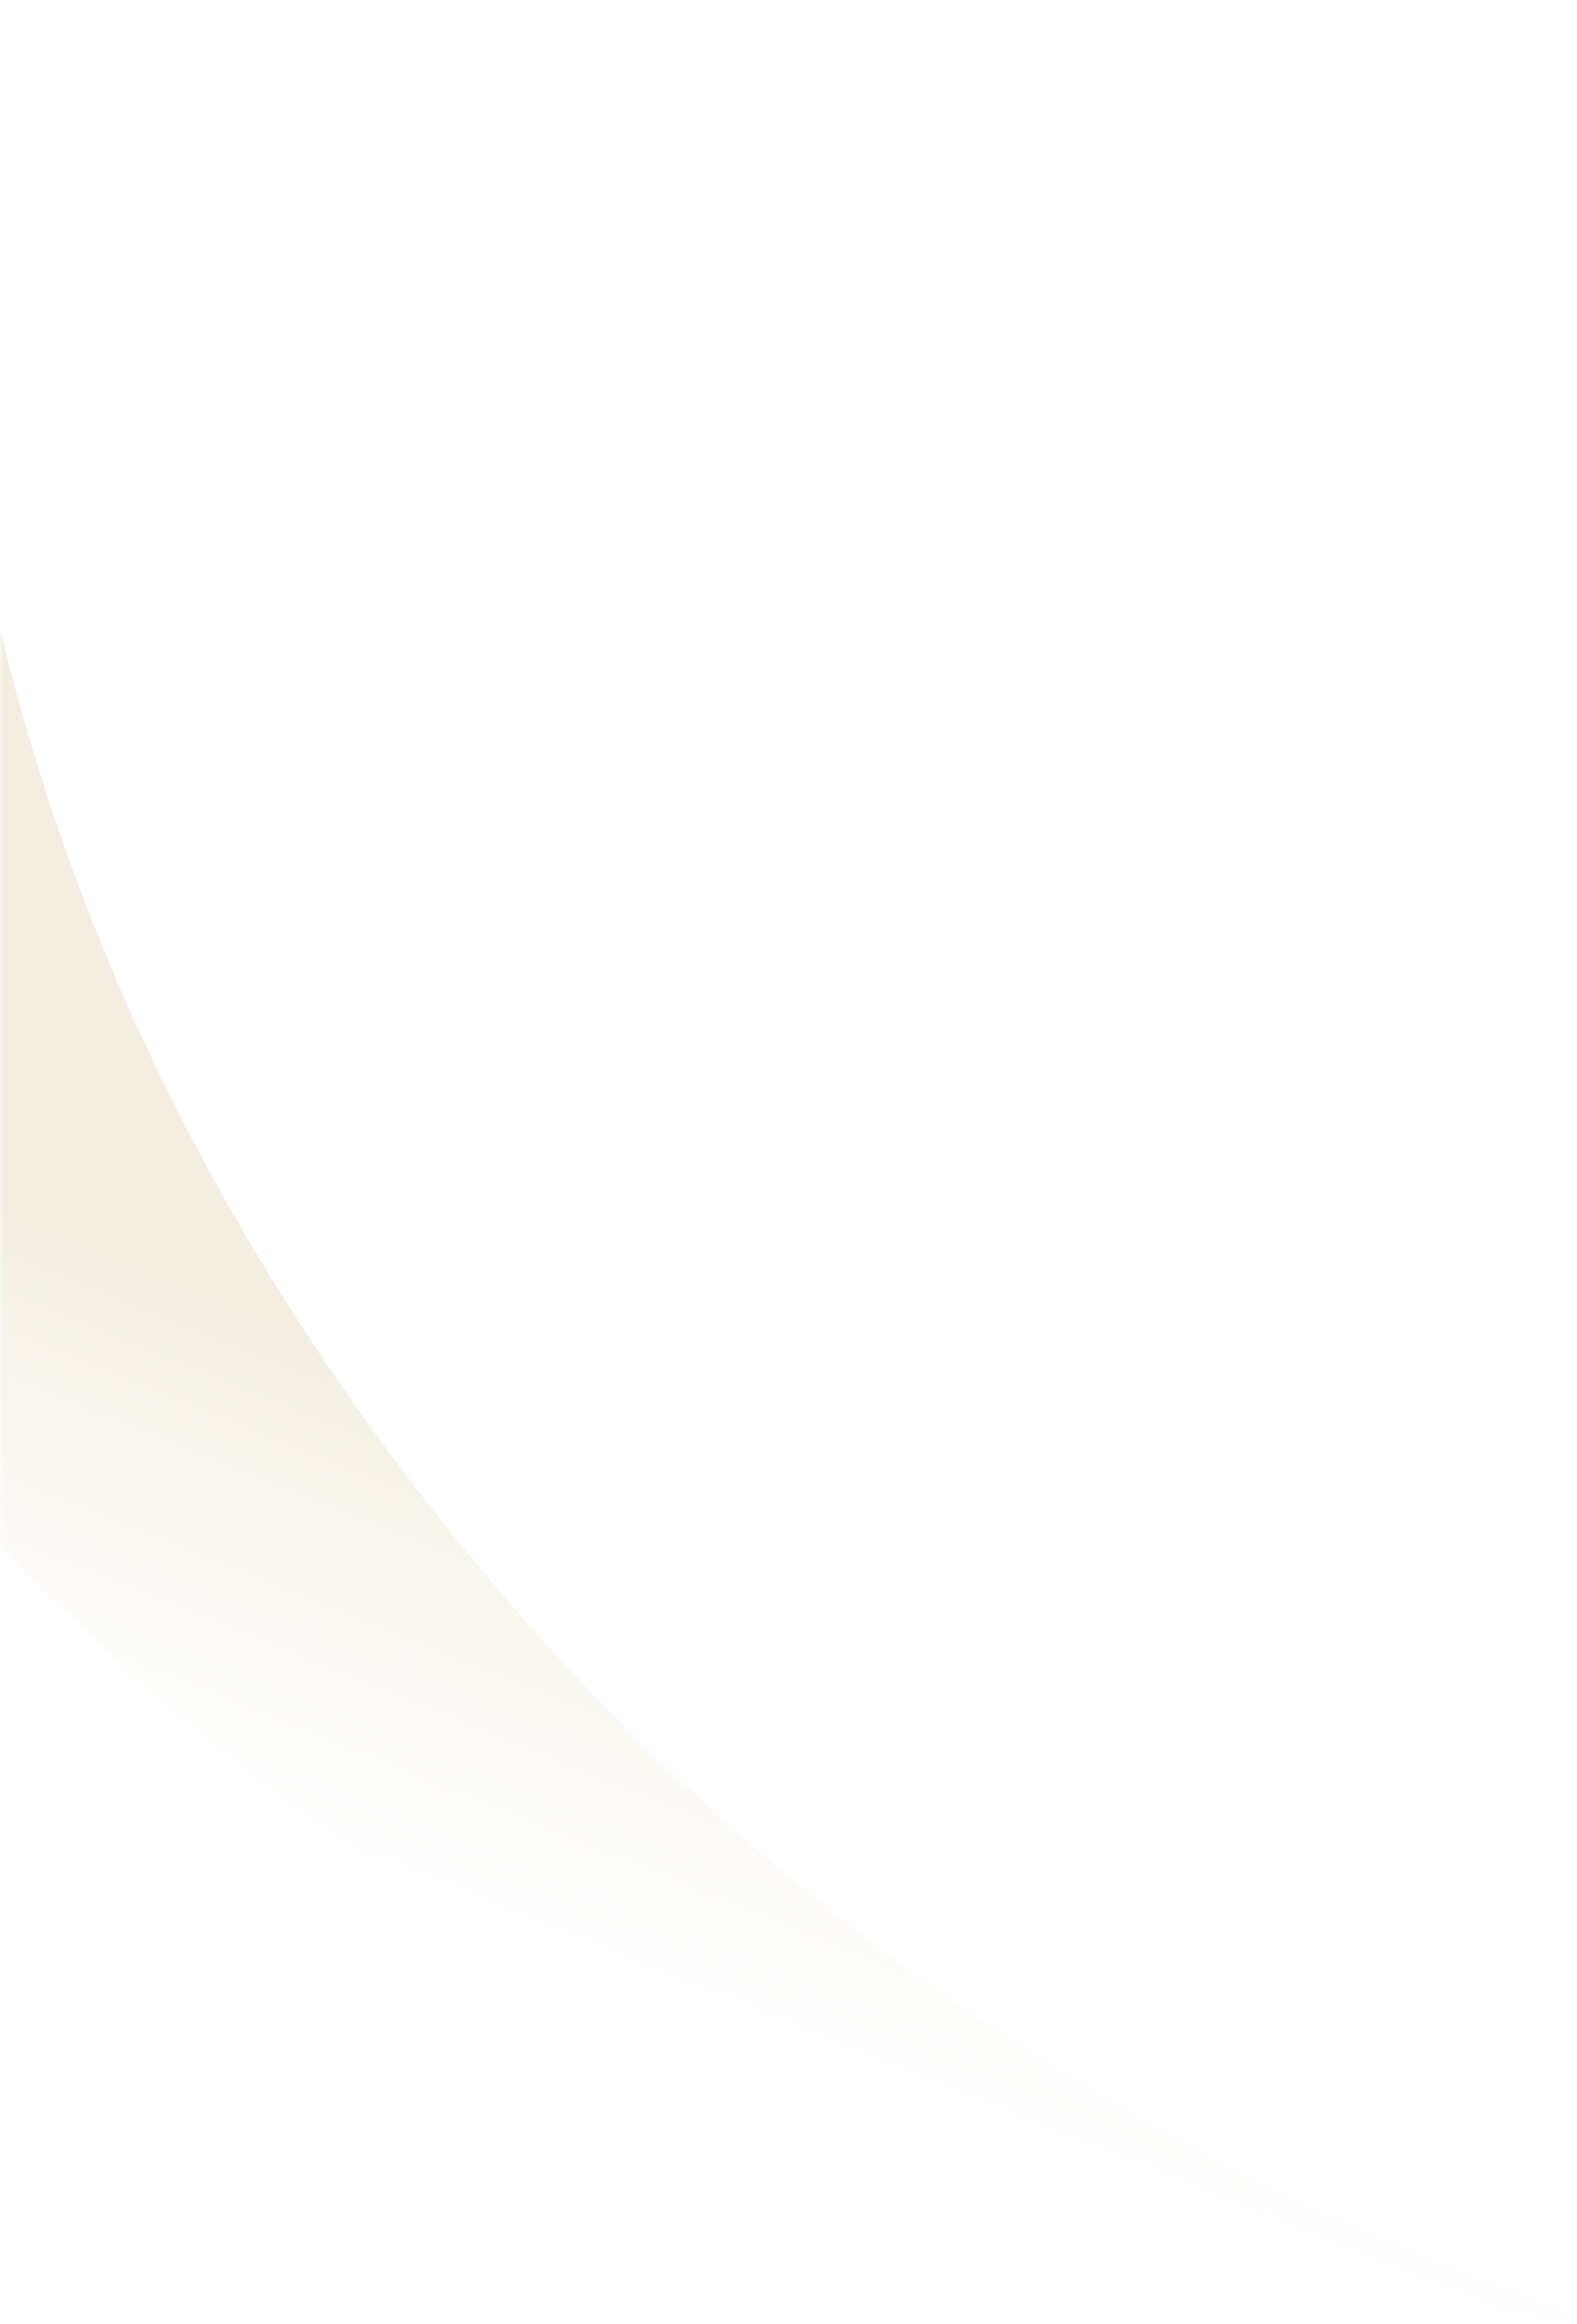 <svg xmlns="http://www.w3.org/2000/svg" width="287" height="423" viewBox="0 0 287 423" fill="none"><mask id="mask0_3_1047" style="mask-type:alpha" maskUnits="userSpaceOnUse" x="0" y="0" width="287" height="423"><rect width="287" height="423" fill="#D9D9D9"></rect></mask><g mask="url(#mask0_3_1047)"><path opacity="0.5" d="M-75.579 184.908C8.868 319.43 127.622 400.766 287 423C282.202 418.521 277.324 417.642 272.846 415.882C192.237 385.571 125.223 336.625 73.403 267.844C26.541 205.702 -1.768 135.962 -9.525 58.144C-11.204 41.269 -11.284 24.474 -11.364 7.679C-11.364 2.16 -12.643 0.001 -18.641 0.001C-56.466 0.241 -94.212 0.401 -132.037 0.001C-140.593 -0.079 -139.234 4.88 -139.234 9.838C-139.234 72.54 -151.149 132.683 -177.699 189.787C-203.689 245.851 -239.995 294.077 -286.617 334.545C-327.081 369.655 -372.503 396.927 -422.964 415.482C-425.363 416.362 -427.682 417.402 -430.001 418.521C-430.481 418.761 -430.641 419.641 -432 422.2C-275.261 398.527 -158.746 317.51 -75.659 185.068L-75.579 184.908Z" fill="url(#paint0_linear_3_1047)"></path></g><defs><linearGradient id="paint0_linear_3_1047" x1="58.38" y1="338.652" x2="91.157" y2="257.684" gradientUnits="userSpaceOnUse"><stop stop-color="#FBF1DB" stop-opacity="0"></stop><stop offset="1" stop-color="#E7DCC5"></stop></linearGradient></defs></svg>